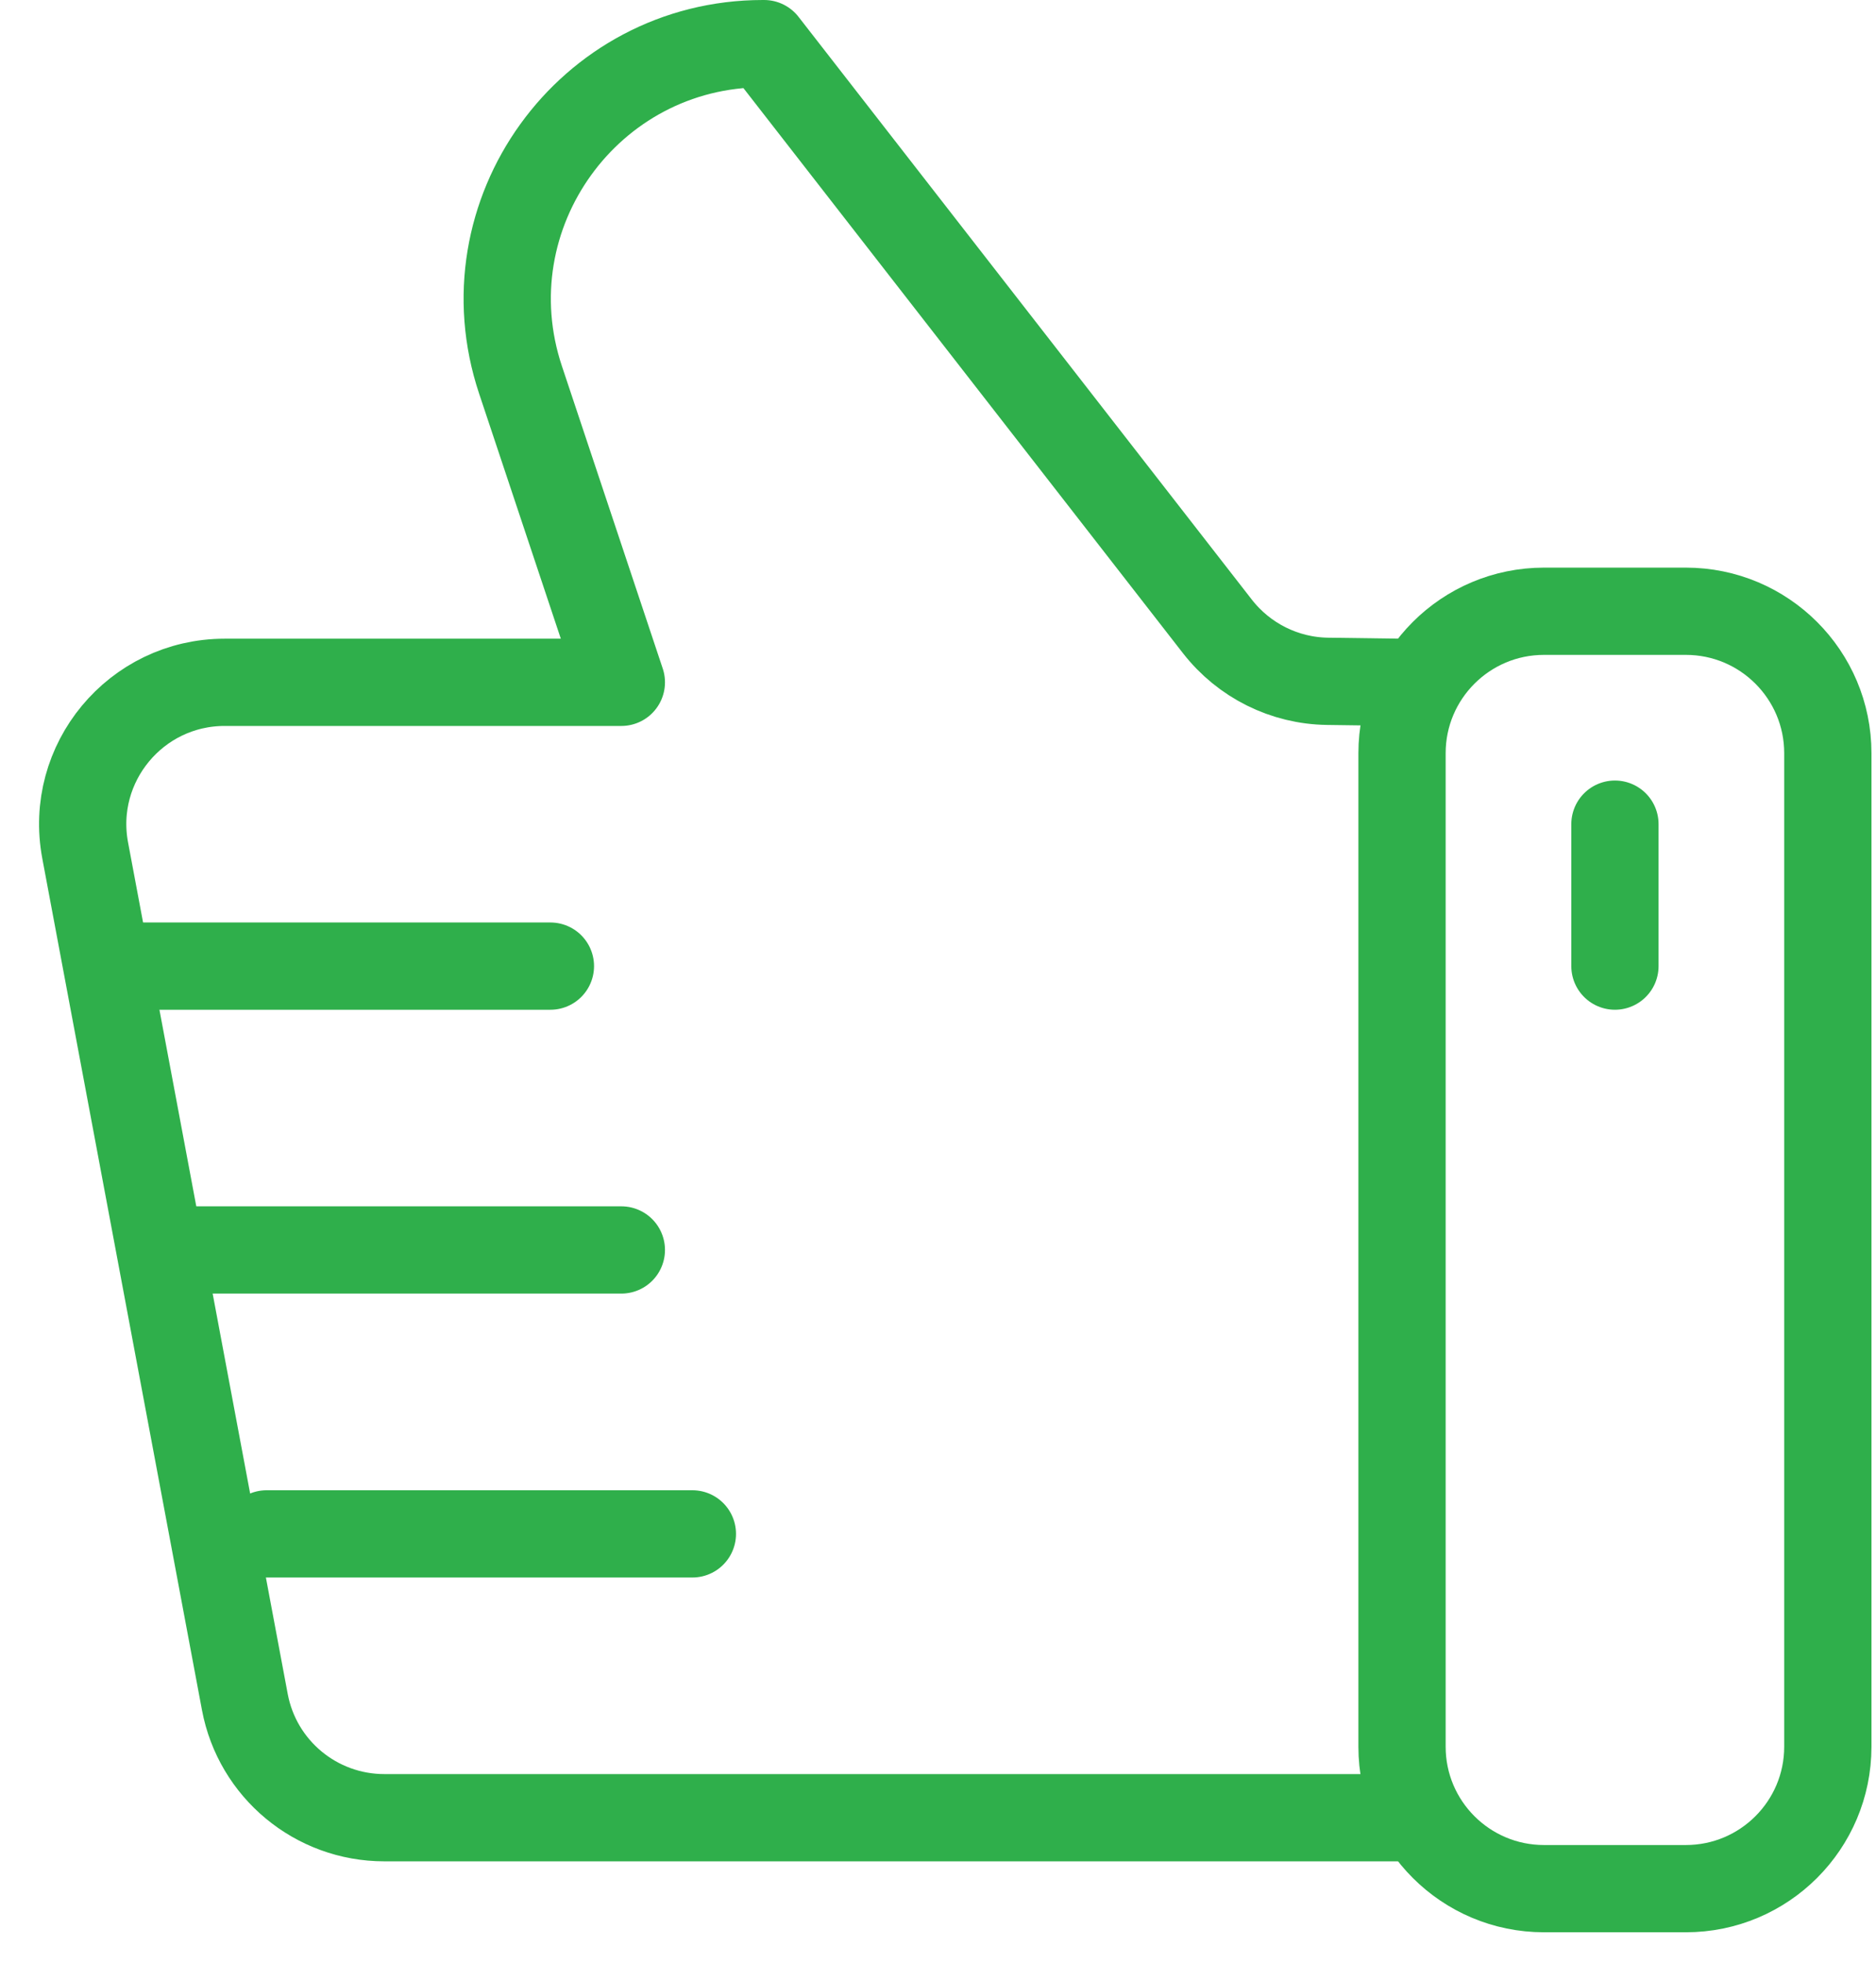 <svg width="43" height="45" viewBox="0 0 43 45" fill="none" xmlns="http://www.w3.org/2000/svg">
<g id="Group 15">
<path id="Vector" d="M35.39 43.291H38.642C40.439 43.291 41.896 41.834 41.896 40.037L41.896 17.265C41.896 15.468 40.439 14.011 38.642 14.011H35.39C33.593 14.011 32.136 15.468 32.136 17.265V40.037C32.136 41.834 33.593 43.291 35.39 43.291Z" stroke="#2FAF4B" stroke-width="2" stroke-linecap="round" stroke-linejoin="round"/>
<path id="Vector_2" d="M32.136 15.64L30.431 15.617C29.442 15.604 28.515 15.141 27.906 14.361L17.514 1H17.486C13.49 1 10.667 4.917 11.931 8.708L14.242 15.64H5.15C3.113 15.64 1.577 17.491 1.952 19.492L5.612 39.012C5.9 40.55 7.243 41.665 8.81 41.665H32.136" stroke="#2FAF4B" stroke-width="2" stroke-linecap="round" stroke-linejoin="round"/>
<path id="Vector_3" d="M37.016 18.891V22.145" stroke="#2FAF4B" stroke-width="2" stroke-linecap="round" stroke-linejoin="round"/>
<path id="Vector_4" d="M12.616 22.145H2.857" stroke="#2FAF4B" stroke-width="2" stroke-linecap="round" stroke-linejoin="round"/>
<path id="Vector_5" d="M14.242 28.651H4.482" stroke="#2FAF4B" stroke-width="2" stroke-linecap="round" stroke-linejoin="round"/>
<path id="Vector_6" d="M15.87 35.159H6.111" stroke="#2FAF4B" stroke-width="2" stroke-linecap="round" stroke-linejoin="round"/>
</g>
</svg>
